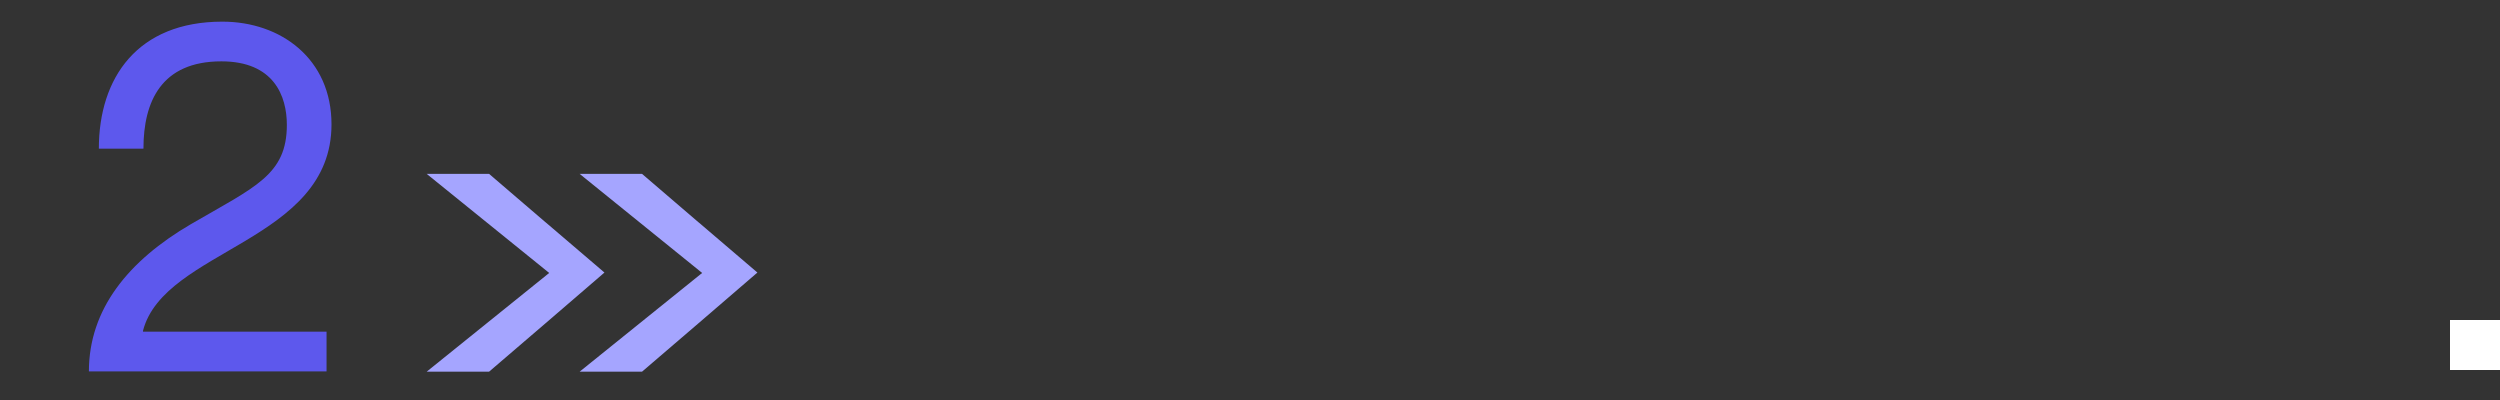 <?xml version="1.0" encoding="UTF-8"?><svg id="Layer_1" xmlns="http://www.w3.org/2000/svg" viewBox="0 0 500 80"><rect x="0" y="0" width="500" height="80" fill="#333333" stroke="none"/><defs><style>.cls-1{fill:#5d58ed;}.cls-1,.cls-2,.cls-3{stroke-width:0px;}.cls-2{fill:#a5a5ff;}.cls-3{fill:#fff;}</style></defs><path class="cls-1" d="m19.77,29.73c0-14.19,7.74-25.4,24.7-25.4,11.71,0,21.83,7.44,21.83,20.54,0,23.51-33.43,24.9-37.7,41.27v.2h36.71v7.94H17.78c0-12.4,7.84-22.12,20.44-29.47,12.8-7.44,19.15-9.82,19.15-19.84,0-5.75-2.58-12.7-13.1-12.7-12,0-15.58,8.04-15.58,17.46h-8.93Z"/><path class="cls-2" d="m109.11,44.45h0s11.78,10.06,11.78,10.06l-11.78,10.14h0s-11.3,9.69-11.3,9.69h-12.48s24.2-19.5,24.2-19.5l.31-.25-.31-.25-24.2-19.57h12.48s11.3,9.69,11.3,9.69Z"/><path class="cls-2" d="m139.7,44.45h0s11.78,10.06,11.78,10.06l-11.78,10.14h0s-11.3,9.69-11.3,9.69h-12.48s24.2-19.5,24.2-19.5l.31-.25-.31-.25-24.2-19.57h12.48s11.3,9.69,11.3,9.69Z"/><rect class="cls-3" x="490" y="64" width="10" height="10"/></svg>